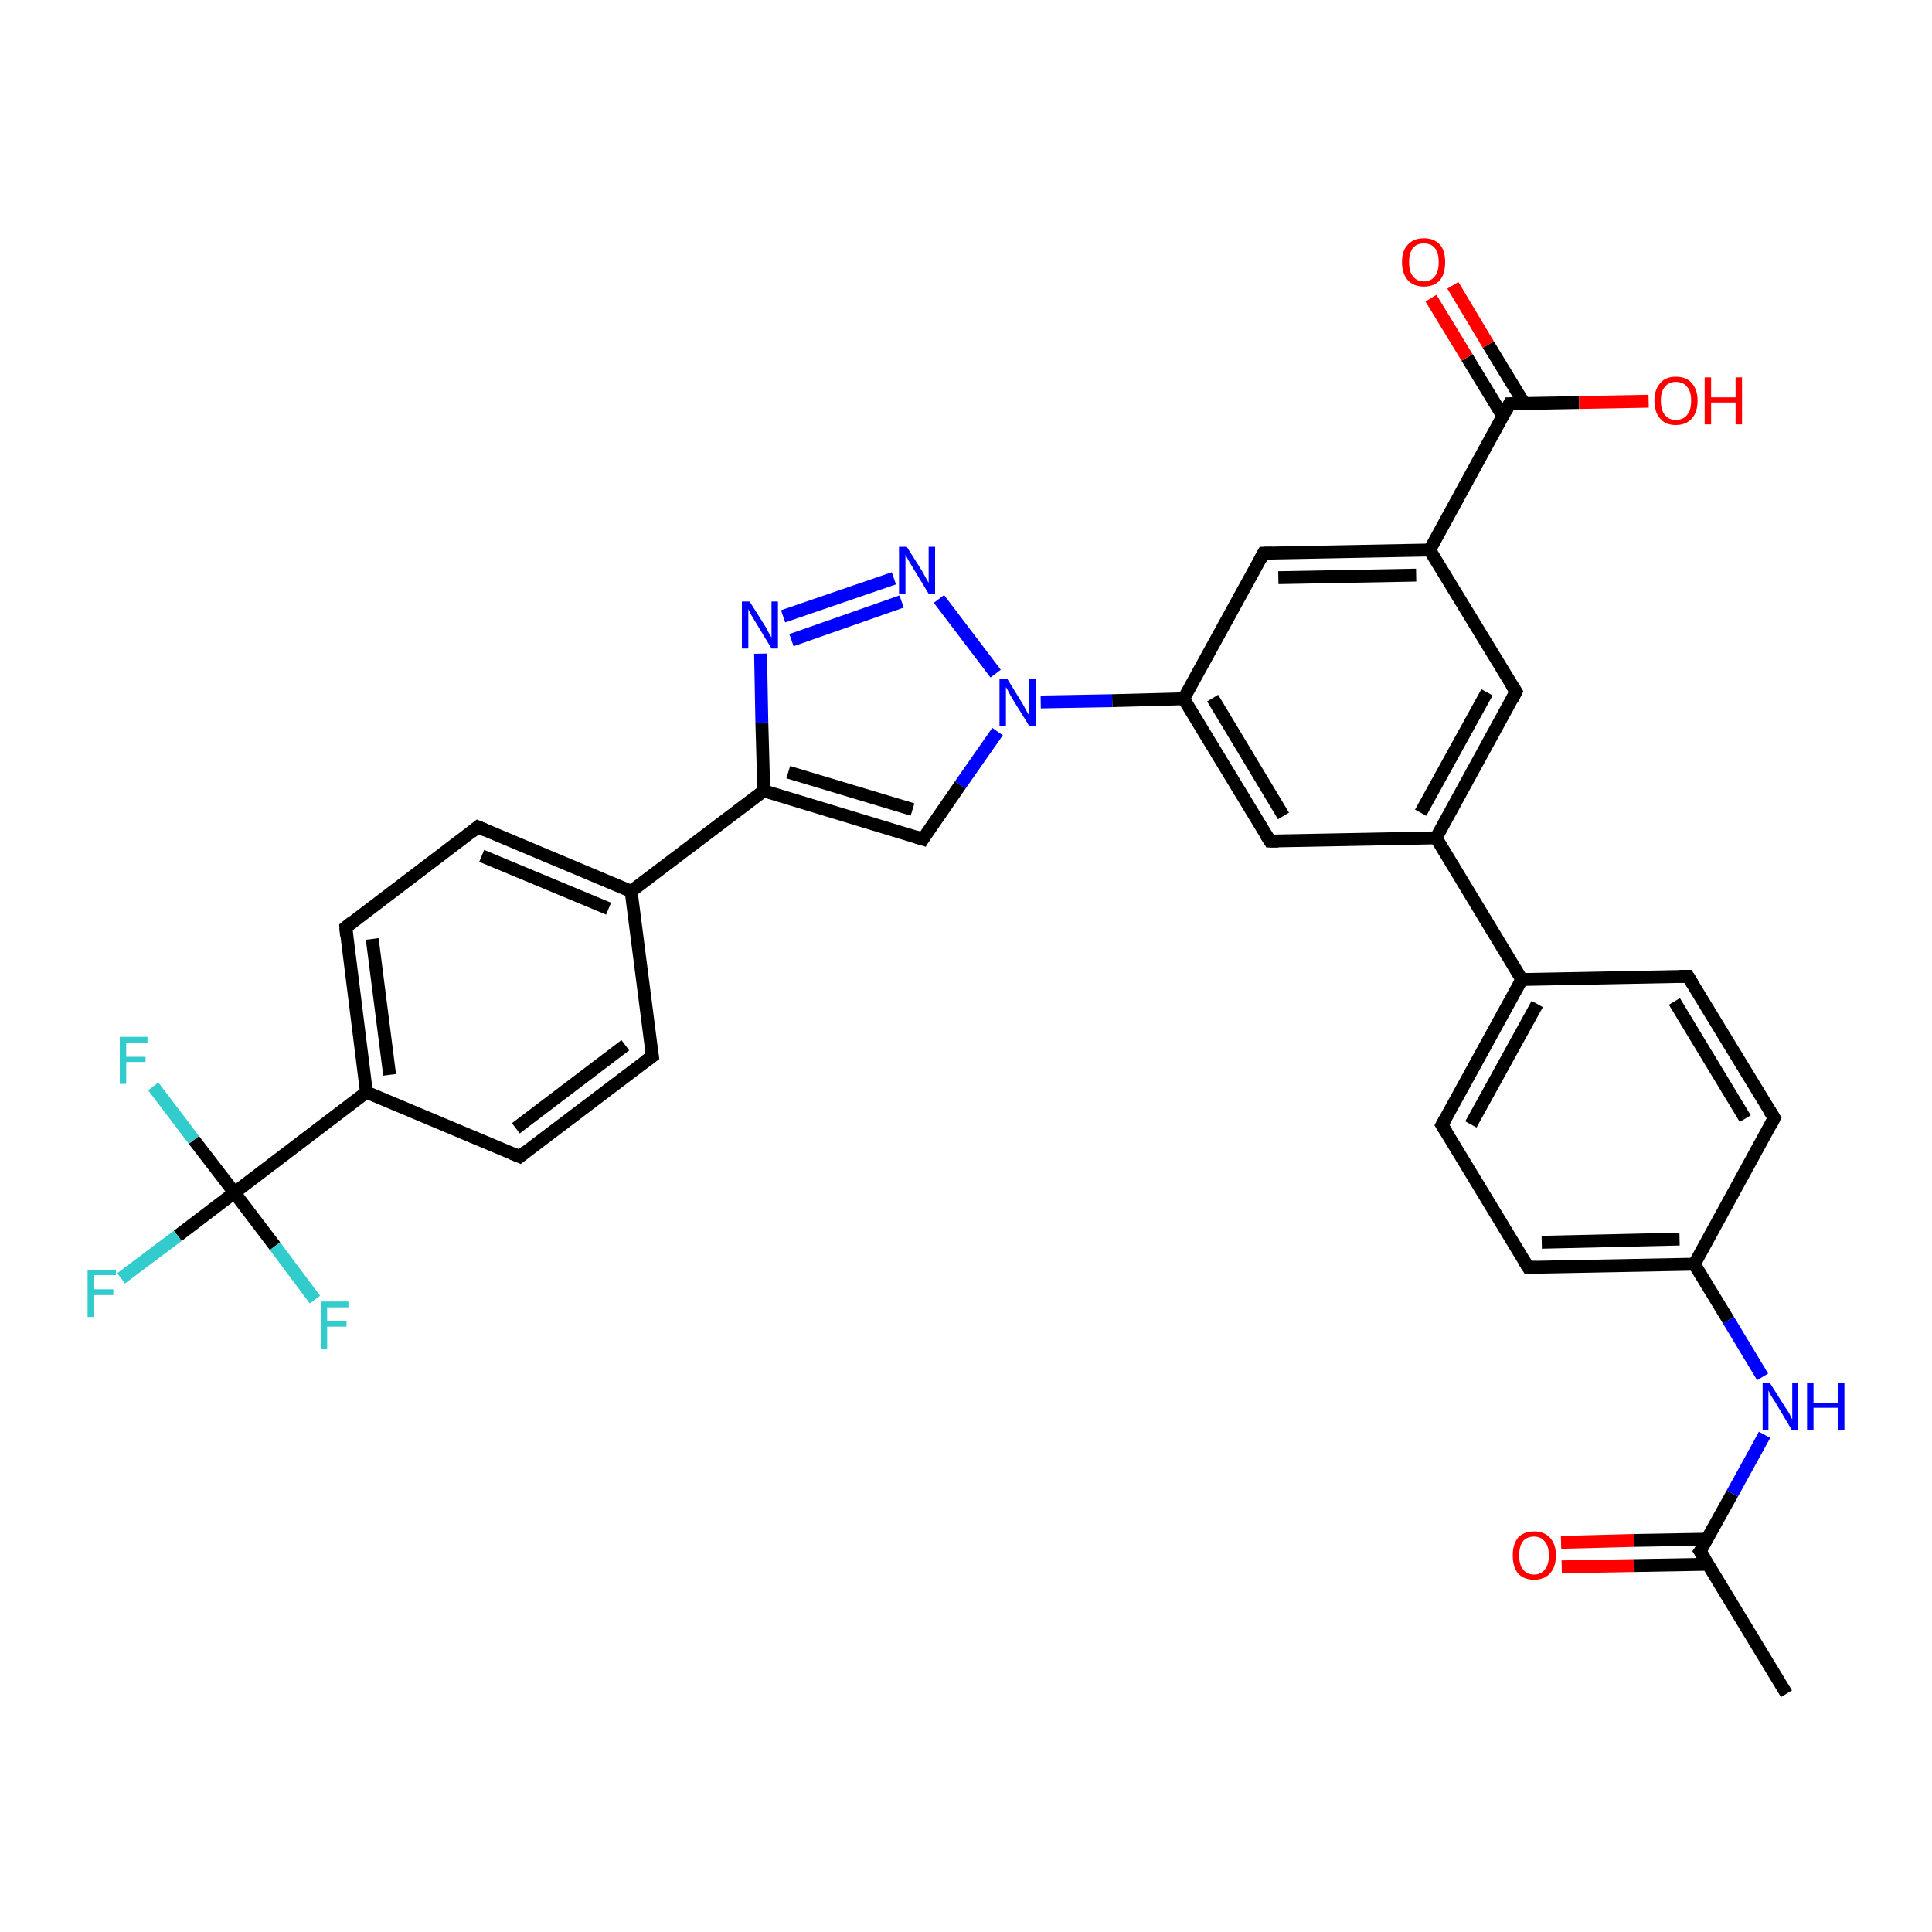 <?xml version='1.0' encoding='iso-8859-1'?>
<svg version='1.1' baseProfile='full'
              xmlns='http://www.w3.org/2000/svg'
                      xmlns:rdkit='http://www.rdkit.org/xml'
                      xmlns:xlink='http://www.w3.org/1999/xlink'
                  xml:space='preserve'
width='300px' height='300px' viewBox='0 0 300 300'>
<!-- END OF HEADER -->
<rect style='opacity:1.0;fill:#FFFFFF;stroke:none' width='300.0' height='300.0' x='0.0' y='0.0'> </rect>
<path class='bond-0 atom-0 atom-1' d='M 277.4,263.0 L 264.0,240.9' style='fill:none;fill-rule:evenodd;stroke:#000000;stroke-width:2.0px;stroke-linecap:butt;stroke-linejoin:miter;stroke-opacity:1' />
<path class='bond-1 atom-1 atom-2' d='M 265.1,239.0 L 253.7,239.2' style='fill:none;fill-rule:evenodd;stroke:#000000;stroke-width:2.0px;stroke-linecap:butt;stroke-linejoin:miter;stroke-opacity:1' />
<path class='bond-1 atom-1 atom-2' d='M 253.7,239.2 L 242.4,239.5' style='fill:none;fill-rule:evenodd;stroke:#FF0000;stroke-width:2.0px;stroke-linecap:butt;stroke-linejoin:miter;stroke-opacity:1' />
<path class='bond-1 atom-1 atom-2' d='M 265.2,242.9 L 253.8,243.1' style='fill:none;fill-rule:evenodd;stroke:#000000;stroke-width:2.0px;stroke-linecap:butt;stroke-linejoin:miter;stroke-opacity:1' />
<path class='bond-1 atom-1 atom-2' d='M 253.8,243.1 L 242.5,243.3' style='fill:none;fill-rule:evenodd;stroke:#FF0000;stroke-width:2.0px;stroke-linecap:butt;stroke-linejoin:miter;stroke-opacity:1' />
<path class='bond-2 atom-1 atom-3' d='M 264.0,240.9 L 269.0,231.9' style='fill:none;fill-rule:evenodd;stroke:#000000;stroke-width:2.0px;stroke-linecap:butt;stroke-linejoin:miter;stroke-opacity:1' />
<path class='bond-2 atom-1 atom-3' d='M 269.0,231.9 L 274.0,222.8' style='fill:none;fill-rule:evenodd;stroke:#0000FF;stroke-width:2.0px;stroke-linecap:butt;stroke-linejoin:miter;stroke-opacity:1' />
<path class='bond-3 atom-3 atom-4' d='M 273.7,213.8 L 268.4,205.0' style='fill:none;fill-rule:evenodd;stroke:#0000FF;stroke-width:2.0px;stroke-linecap:butt;stroke-linejoin:miter;stroke-opacity:1' />
<path class='bond-3 atom-3 atom-4' d='M 268.4,205.0 L 263.1,196.3' style='fill:none;fill-rule:evenodd;stroke:#000000;stroke-width:2.0px;stroke-linecap:butt;stroke-linejoin:miter;stroke-opacity:1' />
<path class='bond-4 atom-4 atom-5' d='M 263.1,196.3 L 237.3,196.8' style='fill:none;fill-rule:evenodd;stroke:#000000;stroke-width:2.0px;stroke-linecap:butt;stroke-linejoin:miter;stroke-opacity:1' />
<path class='bond-4 atom-4 atom-5' d='M 260.8,192.4 L 239.4,192.9' style='fill:none;fill-rule:evenodd;stroke:#000000;stroke-width:2.0px;stroke-linecap:butt;stroke-linejoin:miter;stroke-opacity:1' />
<path class='bond-5 atom-5 atom-6' d='M 237.3,196.8 L 223.9,174.7' style='fill:none;fill-rule:evenodd;stroke:#000000;stroke-width:2.0px;stroke-linecap:butt;stroke-linejoin:miter;stroke-opacity:1' />
<path class='bond-6 atom-6 atom-7' d='M 223.9,174.7 L 236.3,152.1' style='fill:none;fill-rule:evenodd;stroke:#000000;stroke-width:2.0px;stroke-linecap:butt;stroke-linejoin:miter;stroke-opacity:1' />
<path class='bond-6 atom-6 atom-7' d='M 228.4,174.6 L 238.7,155.9' style='fill:none;fill-rule:evenodd;stroke:#000000;stroke-width:2.0px;stroke-linecap:butt;stroke-linejoin:miter;stroke-opacity:1' />
<path class='bond-7 atom-7 atom-8' d='M 236.3,152.1 L 262.1,151.6' style='fill:none;fill-rule:evenodd;stroke:#000000;stroke-width:2.0px;stroke-linecap:butt;stroke-linejoin:miter;stroke-opacity:1' />
<path class='bond-8 atom-8 atom-9' d='M 262.1,151.6 L 275.5,173.6' style='fill:none;fill-rule:evenodd;stroke:#000000;stroke-width:2.0px;stroke-linecap:butt;stroke-linejoin:miter;stroke-opacity:1' />
<path class='bond-8 atom-8 atom-9' d='M 260.0,155.5 L 271.0,173.7' style='fill:none;fill-rule:evenodd;stroke:#000000;stroke-width:2.0px;stroke-linecap:butt;stroke-linejoin:miter;stroke-opacity:1' />
<path class='bond-9 atom-7 atom-10' d='M 236.3,152.1 L 223.0,130.1' style='fill:none;fill-rule:evenodd;stroke:#000000;stroke-width:2.0px;stroke-linecap:butt;stroke-linejoin:miter;stroke-opacity:1' />
<path class='bond-10 atom-10 atom-11' d='M 223.0,130.1 L 235.4,107.4' style='fill:none;fill-rule:evenodd;stroke:#000000;stroke-width:2.0px;stroke-linecap:butt;stroke-linejoin:miter;stroke-opacity:1' />
<path class='bond-10 atom-10 atom-11' d='M 220.6,126.2 L 230.9,107.5' style='fill:none;fill-rule:evenodd;stroke:#000000;stroke-width:2.0px;stroke-linecap:butt;stroke-linejoin:miter;stroke-opacity:1' />
<path class='bond-11 atom-11 atom-12' d='M 235.4,107.4 L 222.0,85.4' style='fill:none;fill-rule:evenodd;stroke:#000000;stroke-width:2.0px;stroke-linecap:butt;stroke-linejoin:miter;stroke-opacity:1' />
<path class='bond-12 atom-12 atom-13' d='M 222.0,85.4 L 196.2,85.9' style='fill:none;fill-rule:evenodd;stroke:#000000;stroke-width:2.0px;stroke-linecap:butt;stroke-linejoin:miter;stroke-opacity:1' />
<path class='bond-12 atom-12 atom-13' d='M 219.9,89.3 L 198.5,89.7' style='fill:none;fill-rule:evenodd;stroke:#000000;stroke-width:2.0px;stroke-linecap:butt;stroke-linejoin:miter;stroke-opacity:1' />
<path class='bond-13 atom-13 atom-14' d='M 196.2,85.9 L 183.8,108.5' style='fill:none;fill-rule:evenodd;stroke:#000000;stroke-width:2.0px;stroke-linecap:butt;stroke-linejoin:miter;stroke-opacity:1' />
<path class='bond-14 atom-14 atom-15' d='M 183.8,108.5 L 197.2,130.6' style='fill:none;fill-rule:evenodd;stroke:#000000;stroke-width:2.0px;stroke-linecap:butt;stroke-linejoin:miter;stroke-opacity:1' />
<path class='bond-14 atom-14 atom-15' d='M 188.3,108.4 L 199.3,126.7' style='fill:none;fill-rule:evenodd;stroke:#000000;stroke-width:2.0px;stroke-linecap:butt;stroke-linejoin:miter;stroke-opacity:1' />
<path class='bond-15 atom-14 atom-16' d='M 183.8,108.5 L 172.7,108.8' style='fill:none;fill-rule:evenodd;stroke:#000000;stroke-width:2.0px;stroke-linecap:butt;stroke-linejoin:miter;stroke-opacity:1' />
<path class='bond-15 atom-14 atom-16' d='M 172.7,108.8 L 161.6,109.0' style='fill:none;fill-rule:evenodd;stroke:#0000FF;stroke-width:2.0px;stroke-linecap:butt;stroke-linejoin:miter;stroke-opacity:1' />
<path class='bond-16 atom-16 atom-17' d='M 154.9,113.6 L 149.1,121.9' style='fill:none;fill-rule:evenodd;stroke:#0000FF;stroke-width:2.0px;stroke-linecap:butt;stroke-linejoin:miter;stroke-opacity:1' />
<path class='bond-16 atom-16 atom-17' d='M 149.1,121.9 L 143.3,130.3' style='fill:none;fill-rule:evenodd;stroke:#000000;stroke-width:2.0px;stroke-linecap:butt;stroke-linejoin:miter;stroke-opacity:1' />
<path class='bond-17 atom-17 atom-18' d='M 143.3,130.3 L 118.6,122.8' style='fill:none;fill-rule:evenodd;stroke:#000000;stroke-width:2.0px;stroke-linecap:butt;stroke-linejoin:miter;stroke-opacity:1' />
<path class='bond-17 atom-17 atom-18' d='M 141.7,125.7 L 122.4,119.9' style='fill:none;fill-rule:evenodd;stroke:#000000;stroke-width:2.0px;stroke-linecap:butt;stroke-linejoin:miter;stroke-opacity:1' />
<path class='bond-18 atom-18 atom-19' d='M 118.6,122.8 L 118.3,112.2' style='fill:none;fill-rule:evenodd;stroke:#000000;stroke-width:2.0px;stroke-linecap:butt;stroke-linejoin:miter;stroke-opacity:1' />
<path class='bond-18 atom-18 atom-19' d='M 118.3,112.2 L 118.1,101.5' style='fill:none;fill-rule:evenodd;stroke:#0000FF;stroke-width:2.0px;stroke-linecap:butt;stroke-linejoin:miter;stroke-opacity:1' />
<path class='bond-19 atom-19 atom-20' d='M 121.6,95.7 L 138.8,89.8' style='fill:none;fill-rule:evenodd;stroke:#0000FF;stroke-width:2.0px;stroke-linecap:butt;stroke-linejoin:miter;stroke-opacity:1' />
<path class='bond-19 atom-19 atom-20' d='M 122.9,99.4 L 140.0,93.4' style='fill:none;fill-rule:evenodd;stroke:#0000FF;stroke-width:2.0px;stroke-linecap:butt;stroke-linejoin:miter;stroke-opacity:1' />
<path class='bond-20 atom-18 atom-21' d='M 118.6,122.8 L 98.0,138.4' style='fill:none;fill-rule:evenodd;stroke:#000000;stroke-width:2.0px;stroke-linecap:butt;stroke-linejoin:miter;stroke-opacity:1' />
<path class='bond-21 atom-21 atom-22' d='M 98.0,138.4 L 74.2,128.4' style='fill:none;fill-rule:evenodd;stroke:#000000;stroke-width:2.0px;stroke-linecap:butt;stroke-linejoin:miter;stroke-opacity:1' />
<path class='bond-21 atom-21 atom-22' d='M 94.5,141.1 L 74.8,132.9' style='fill:none;fill-rule:evenodd;stroke:#000000;stroke-width:2.0px;stroke-linecap:butt;stroke-linejoin:miter;stroke-opacity:1' />
<path class='bond-22 atom-22 atom-23' d='M 74.2,128.4 L 53.7,144.0' style='fill:none;fill-rule:evenodd;stroke:#000000;stroke-width:2.0px;stroke-linecap:butt;stroke-linejoin:miter;stroke-opacity:1' />
<path class='bond-23 atom-23 atom-24' d='M 53.7,144.0 L 56.9,169.6' style='fill:none;fill-rule:evenodd;stroke:#000000;stroke-width:2.0px;stroke-linecap:butt;stroke-linejoin:miter;stroke-opacity:1' />
<path class='bond-23 atom-23 atom-24' d='M 57.8,145.8 L 60.5,166.9' style='fill:none;fill-rule:evenodd;stroke:#000000;stroke-width:2.0px;stroke-linecap:butt;stroke-linejoin:miter;stroke-opacity:1' />
<path class='bond-24 atom-24 atom-25' d='M 56.9,169.6 L 80.7,179.6' style='fill:none;fill-rule:evenodd;stroke:#000000;stroke-width:2.0px;stroke-linecap:butt;stroke-linejoin:miter;stroke-opacity:1' />
<path class='bond-25 atom-25 atom-26' d='M 80.7,179.6 L 101.3,164.0' style='fill:none;fill-rule:evenodd;stroke:#000000;stroke-width:2.0px;stroke-linecap:butt;stroke-linejoin:miter;stroke-opacity:1' />
<path class='bond-25 atom-25 atom-26' d='M 80.1,175.2 L 97.1,162.3' style='fill:none;fill-rule:evenodd;stroke:#000000;stroke-width:2.0px;stroke-linecap:butt;stroke-linejoin:miter;stroke-opacity:1' />
<path class='bond-26 atom-24 atom-27' d='M 56.9,169.6 L 36.4,185.2' style='fill:none;fill-rule:evenodd;stroke:#000000;stroke-width:2.0px;stroke-linecap:butt;stroke-linejoin:miter;stroke-opacity:1' />
<path class='bond-27 atom-27 atom-28' d='M 36.4,185.2 L 27.6,191.9' style='fill:none;fill-rule:evenodd;stroke:#000000;stroke-width:2.0px;stroke-linecap:butt;stroke-linejoin:miter;stroke-opacity:1' />
<path class='bond-27 atom-27 atom-28' d='M 27.6,191.9 L 18.8,198.5' style='fill:none;fill-rule:evenodd;stroke:#33CCCC;stroke-width:2.0px;stroke-linecap:butt;stroke-linejoin:miter;stroke-opacity:1' />
<path class='bond-28 atom-27 atom-29' d='M 36.4,185.2 L 30.1,177.0' style='fill:none;fill-rule:evenodd;stroke:#000000;stroke-width:2.0px;stroke-linecap:butt;stroke-linejoin:miter;stroke-opacity:1' />
<path class='bond-28 atom-27 atom-29' d='M 30.1,177.0 L 23.8,168.7' style='fill:none;fill-rule:evenodd;stroke:#33CCCC;stroke-width:2.0px;stroke-linecap:butt;stroke-linejoin:miter;stroke-opacity:1' />
<path class='bond-29 atom-27 atom-30' d='M 36.4,185.2 L 42.7,193.5' style='fill:none;fill-rule:evenodd;stroke:#000000;stroke-width:2.0px;stroke-linecap:butt;stroke-linejoin:miter;stroke-opacity:1' />
<path class='bond-29 atom-27 atom-30' d='M 42.7,193.5 L 48.9,201.8' style='fill:none;fill-rule:evenodd;stroke:#33CCCC;stroke-width:2.0px;stroke-linecap:butt;stroke-linejoin:miter;stroke-opacity:1' />
<path class='bond-30 atom-12 atom-31' d='M 222.0,85.4 L 234.4,62.7' style='fill:none;fill-rule:evenodd;stroke:#000000;stroke-width:2.0px;stroke-linecap:butt;stroke-linejoin:miter;stroke-opacity:1' />
<path class='bond-31 atom-31 atom-32' d='M 234.4,62.7 L 245.2,62.5' style='fill:none;fill-rule:evenodd;stroke:#000000;stroke-width:2.0px;stroke-linecap:butt;stroke-linejoin:miter;stroke-opacity:1' />
<path class='bond-31 atom-31 atom-32' d='M 245.2,62.5 L 256.0,62.3' style='fill:none;fill-rule:evenodd;stroke:#FF0000;stroke-width:2.0px;stroke-linecap:butt;stroke-linejoin:miter;stroke-opacity:1' />
<path class='bond-32 atom-31 atom-33' d='M 236.7,62.7 L 231.1,53.5' style='fill:none;fill-rule:evenodd;stroke:#000000;stroke-width:2.0px;stroke-linecap:butt;stroke-linejoin:miter;stroke-opacity:1' />
<path class='bond-32 atom-31 atom-33' d='M 231.1,53.5 L 225.6,44.3' style='fill:none;fill-rule:evenodd;stroke:#FF0000;stroke-width:2.0px;stroke-linecap:butt;stroke-linejoin:miter;stroke-opacity:1' />
<path class='bond-32 atom-31 atom-33' d='M 233.4,64.7 L 227.8,55.5' style='fill:none;fill-rule:evenodd;stroke:#000000;stroke-width:2.0px;stroke-linecap:butt;stroke-linejoin:miter;stroke-opacity:1' />
<path class='bond-32 atom-31 atom-33' d='M 227.8,55.5 L 222.2,46.3' style='fill:none;fill-rule:evenodd;stroke:#FF0000;stroke-width:2.0px;stroke-linecap:butt;stroke-linejoin:miter;stroke-opacity:1' />
<path class='bond-33 atom-9 atom-4' d='M 275.5,173.6 L 263.1,196.3' style='fill:none;fill-rule:evenodd;stroke:#000000;stroke-width:2.0px;stroke-linecap:butt;stroke-linejoin:miter;stroke-opacity:1' />
<path class='bond-34 atom-15 atom-10' d='M 197.2,130.6 L 223.0,130.1' style='fill:none;fill-rule:evenodd;stroke:#000000;stroke-width:2.0px;stroke-linecap:butt;stroke-linejoin:miter;stroke-opacity:1' />
<path class='bond-35 atom-20 atom-16' d='M 145.8,93.0 L 154.6,104.6' style='fill:none;fill-rule:evenodd;stroke:#0000FF;stroke-width:2.0px;stroke-linecap:butt;stroke-linejoin:miter;stroke-opacity:1' />
<path class='bond-36 atom-26 atom-21' d='M 101.3,164.0 L 98.0,138.4' style='fill:none;fill-rule:evenodd;stroke:#000000;stroke-width:2.0px;stroke-linecap:butt;stroke-linejoin:miter;stroke-opacity:1' />
<path d='M 264.7,242.0 L 264.0,240.9 L 264.3,240.5' style='fill:none;stroke:#000000;stroke-width:2.0px;stroke-linecap:butt;stroke-linejoin:miter;stroke-opacity:1;' />
<path d='M 238.6,196.8 L 237.3,196.8 L 236.6,195.7' style='fill:none;stroke:#000000;stroke-width:2.0px;stroke-linecap:butt;stroke-linejoin:miter;stroke-opacity:1;' />
<path d='M 224.6,175.8 L 223.9,174.7 L 224.5,173.6' style='fill:none;stroke:#000000;stroke-width:2.0px;stroke-linecap:butt;stroke-linejoin:miter;stroke-opacity:1;' />
<path d='M 260.8,151.6 L 262.1,151.6 L 262.8,152.7' style='fill:none;stroke:#000000;stroke-width:2.0px;stroke-linecap:butt;stroke-linejoin:miter;stroke-opacity:1;' />
<path d='M 274.8,172.5 L 275.5,173.6 L 274.9,174.8' style='fill:none;stroke:#000000;stroke-width:2.0px;stroke-linecap:butt;stroke-linejoin:miter;stroke-opacity:1;' />
<path d='M 234.8,108.6 L 235.4,107.4 L 234.7,106.3' style='fill:none;stroke:#000000;stroke-width:2.0px;stroke-linecap:butt;stroke-linejoin:miter;stroke-opacity:1;' />
<path d='M 197.5,85.9 L 196.2,85.9 L 195.6,87.0' style='fill:none;stroke:#000000;stroke-width:2.0px;stroke-linecap:butt;stroke-linejoin:miter;stroke-opacity:1;' />
<path d='M 196.5,129.5 L 197.2,130.6 L 198.5,130.6' style='fill:none;stroke:#000000;stroke-width:2.0px;stroke-linecap:butt;stroke-linejoin:miter;stroke-opacity:1;' />
<path d='M 143.6,129.8 L 143.3,130.3 L 142.0,129.9' style='fill:none;stroke:#000000;stroke-width:2.0px;stroke-linecap:butt;stroke-linejoin:miter;stroke-opacity:1;' />
<path d='M 75.4,128.9 L 74.2,128.4 L 73.2,129.2' style='fill:none;stroke:#000000;stroke-width:2.0px;stroke-linecap:butt;stroke-linejoin:miter;stroke-opacity:1;' />
<path d='M 54.7,143.2 L 53.7,144.0 L 53.8,145.3' style='fill:none;stroke:#000000;stroke-width:2.0px;stroke-linecap:butt;stroke-linejoin:miter;stroke-opacity:1;' />
<path d='M 79.5,179.1 L 80.7,179.6 L 81.7,178.8' style='fill:none;stroke:#000000;stroke-width:2.0px;stroke-linecap:butt;stroke-linejoin:miter;stroke-opacity:1;' />
<path d='M 100.2,164.8 L 101.3,164.0 L 101.1,162.7' style='fill:none;stroke:#000000;stroke-width:2.0px;stroke-linecap:butt;stroke-linejoin:miter;stroke-opacity:1;' />
<path d='M 233.8,63.9 L 234.4,62.7 L 235.0,62.7' style='fill:none;stroke:#000000;stroke-width:2.0px;stroke-linecap:butt;stroke-linejoin:miter;stroke-opacity:1;' />
<path class='atom-2' d='M 234.9 241.5
Q 234.9 239.8, 235.7 238.8
Q 236.6 237.8, 238.2 237.8
Q 239.8 237.8, 240.7 238.8
Q 241.6 239.8, 241.6 241.5
Q 241.6 243.3, 240.7 244.3
Q 239.8 245.3, 238.2 245.3
Q 236.6 245.3, 235.7 244.3
Q 234.9 243.3, 234.9 241.5
M 238.2 244.5
Q 239.3 244.5, 239.9 243.7
Q 240.5 243.0, 240.5 241.5
Q 240.5 240.1, 239.9 239.4
Q 239.3 238.6, 238.2 238.6
Q 237.1 238.6, 236.5 239.3
Q 235.9 240.1, 235.9 241.5
Q 235.9 243.0, 236.5 243.7
Q 237.1 244.5, 238.2 244.5
' fill='#FF0000'/>
<path class='atom-3' d='M 274.8 214.7
L 277.2 218.5
Q 277.5 218.9, 277.9 219.6
Q 278.2 220.3, 278.3 220.4
L 278.3 214.7
L 279.2 214.7
L 279.2 222.0
L 278.2 222.0
L 275.7 217.8
Q 275.4 217.3, 275.0 216.7
Q 274.7 216.1, 274.6 215.9
L 274.6 222.0
L 273.7 222.0
L 273.7 214.7
L 274.8 214.7
' fill='#0000FF'/>
<path class='atom-3' d='M 280.6 214.7
L 281.6 214.7
L 281.6 217.8
L 285.4 217.8
L 285.4 214.7
L 286.4 214.7
L 286.4 222.0
L 285.4 222.0
L 285.4 218.6
L 281.6 218.6
L 281.6 222.0
L 280.6 222.0
L 280.6 214.7
' fill='#0000FF'/>
<path class='atom-16' d='M 156.4 105.4
L 158.8 109.3
Q 159.0 109.7, 159.4 110.4
Q 159.8 111.1, 159.8 111.1
L 159.8 105.4
L 160.8 105.4
L 160.8 112.7
L 159.8 112.7
L 157.2 108.5
Q 156.9 108.0, 156.6 107.4
Q 156.3 106.9, 156.2 106.7
L 156.2 112.7
L 155.2 112.7
L 155.2 105.4
L 156.4 105.4
' fill='#0000FF'/>
<path class='atom-19' d='M 116.4 93.4
L 118.8 97.2
Q 119.0 97.6, 119.4 98.3
Q 119.8 99.0, 119.8 99.0
L 119.8 93.4
L 120.8 93.4
L 120.8 100.7
L 119.8 100.7
L 117.2 96.4
Q 116.9 95.9, 116.6 95.4
Q 116.3 94.8, 116.2 94.6
L 116.2 100.7
L 115.2 100.7
L 115.2 93.4
L 116.4 93.4
' fill='#0000FF'/>
<path class='atom-20' d='M 140.8 84.9
L 143.2 88.7
Q 143.4 89.1, 143.8 89.8
Q 144.2 90.5, 144.2 90.5
L 144.2 84.9
L 145.2 84.9
L 145.2 92.2
L 144.2 92.2
L 141.6 87.9
Q 141.3 87.4, 141.0 86.9
Q 140.7 86.3, 140.6 86.1
L 140.6 92.2
L 139.6 92.2
L 139.6 84.9
L 140.8 84.9
' fill='#0000FF'/>
<path class='atom-28' d='M 13.6 197.2
L 18.0 197.2
L 18.0 198.0
L 14.6 198.0
L 14.6 200.2
L 17.6 200.2
L 17.6 201.1
L 14.6 201.1
L 14.6 204.5
L 13.6 204.5
L 13.6 197.2
' fill='#33CCCC'/>
<path class='atom-29' d='M 18.6 161.0
L 22.9 161.0
L 22.9 161.9
L 19.6 161.9
L 19.6 164.1
L 22.6 164.1
L 22.6 164.9
L 19.6 164.9
L 19.6 168.3
L 18.6 168.3
L 18.6 161.0
' fill='#33CCCC'/>
<path class='atom-30' d='M 49.8 202.1
L 54.1 202.1
L 54.1 203.0
L 50.8 203.0
L 50.8 205.2
L 53.8 205.2
L 53.8 206.0
L 50.8 206.0
L 50.8 209.4
L 49.8 209.4
L 49.8 202.1
' fill='#33CCCC'/>
<path class='atom-32' d='M 256.9 62.2
Q 256.9 60.5, 257.8 59.5
Q 258.6 58.5, 260.2 58.5
Q 261.9 58.5, 262.7 59.5
Q 263.6 60.5, 263.6 62.2
Q 263.6 64.0, 262.7 65.0
Q 261.8 66.0, 260.2 66.0
Q 258.6 66.0, 257.8 65.0
Q 256.9 64.0, 256.9 62.2
M 260.2 65.2
Q 261.4 65.2, 262.0 64.4
Q 262.6 63.7, 262.6 62.2
Q 262.6 60.8, 262.0 60.1
Q 261.4 59.3, 260.2 59.3
Q 259.1 59.3, 258.5 60.1
Q 257.9 60.8, 257.9 62.2
Q 257.9 63.7, 258.5 64.4
Q 259.1 65.2, 260.2 65.2
' fill='#FF0000'/>
<path class='atom-32' d='M 264.7 58.6
L 265.7 58.6
L 265.7 61.7
L 269.5 61.7
L 269.5 58.6
L 270.5 58.6
L 270.5 65.9
L 269.5 65.9
L 269.5 62.5
L 265.7 62.5
L 265.7 65.9
L 264.7 65.9
L 264.7 58.6
' fill='#FF0000'/>
<path class='atom-33' d='M 217.7 40.7
Q 217.7 38.9, 218.6 38.0
Q 219.5 37.0, 221.1 37.0
Q 222.7 37.0, 223.6 38.0
Q 224.4 38.9, 224.4 40.7
Q 224.4 42.5, 223.6 43.5
Q 222.7 44.5, 221.1 44.5
Q 219.5 44.5, 218.6 43.5
Q 217.7 42.5, 217.7 40.7
M 221.1 43.7
Q 222.2 43.7, 222.8 42.9
Q 223.4 42.2, 223.4 40.7
Q 223.4 39.3, 222.8 38.5
Q 222.2 37.8, 221.1 37.8
Q 220.0 37.8, 219.4 38.5
Q 218.8 39.3, 218.8 40.7
Q 218.8 42.2, 219.4 42.9
Q 220.0 43.7, 221.1 43.7
' fill='#FF0000'/>
</svg>
